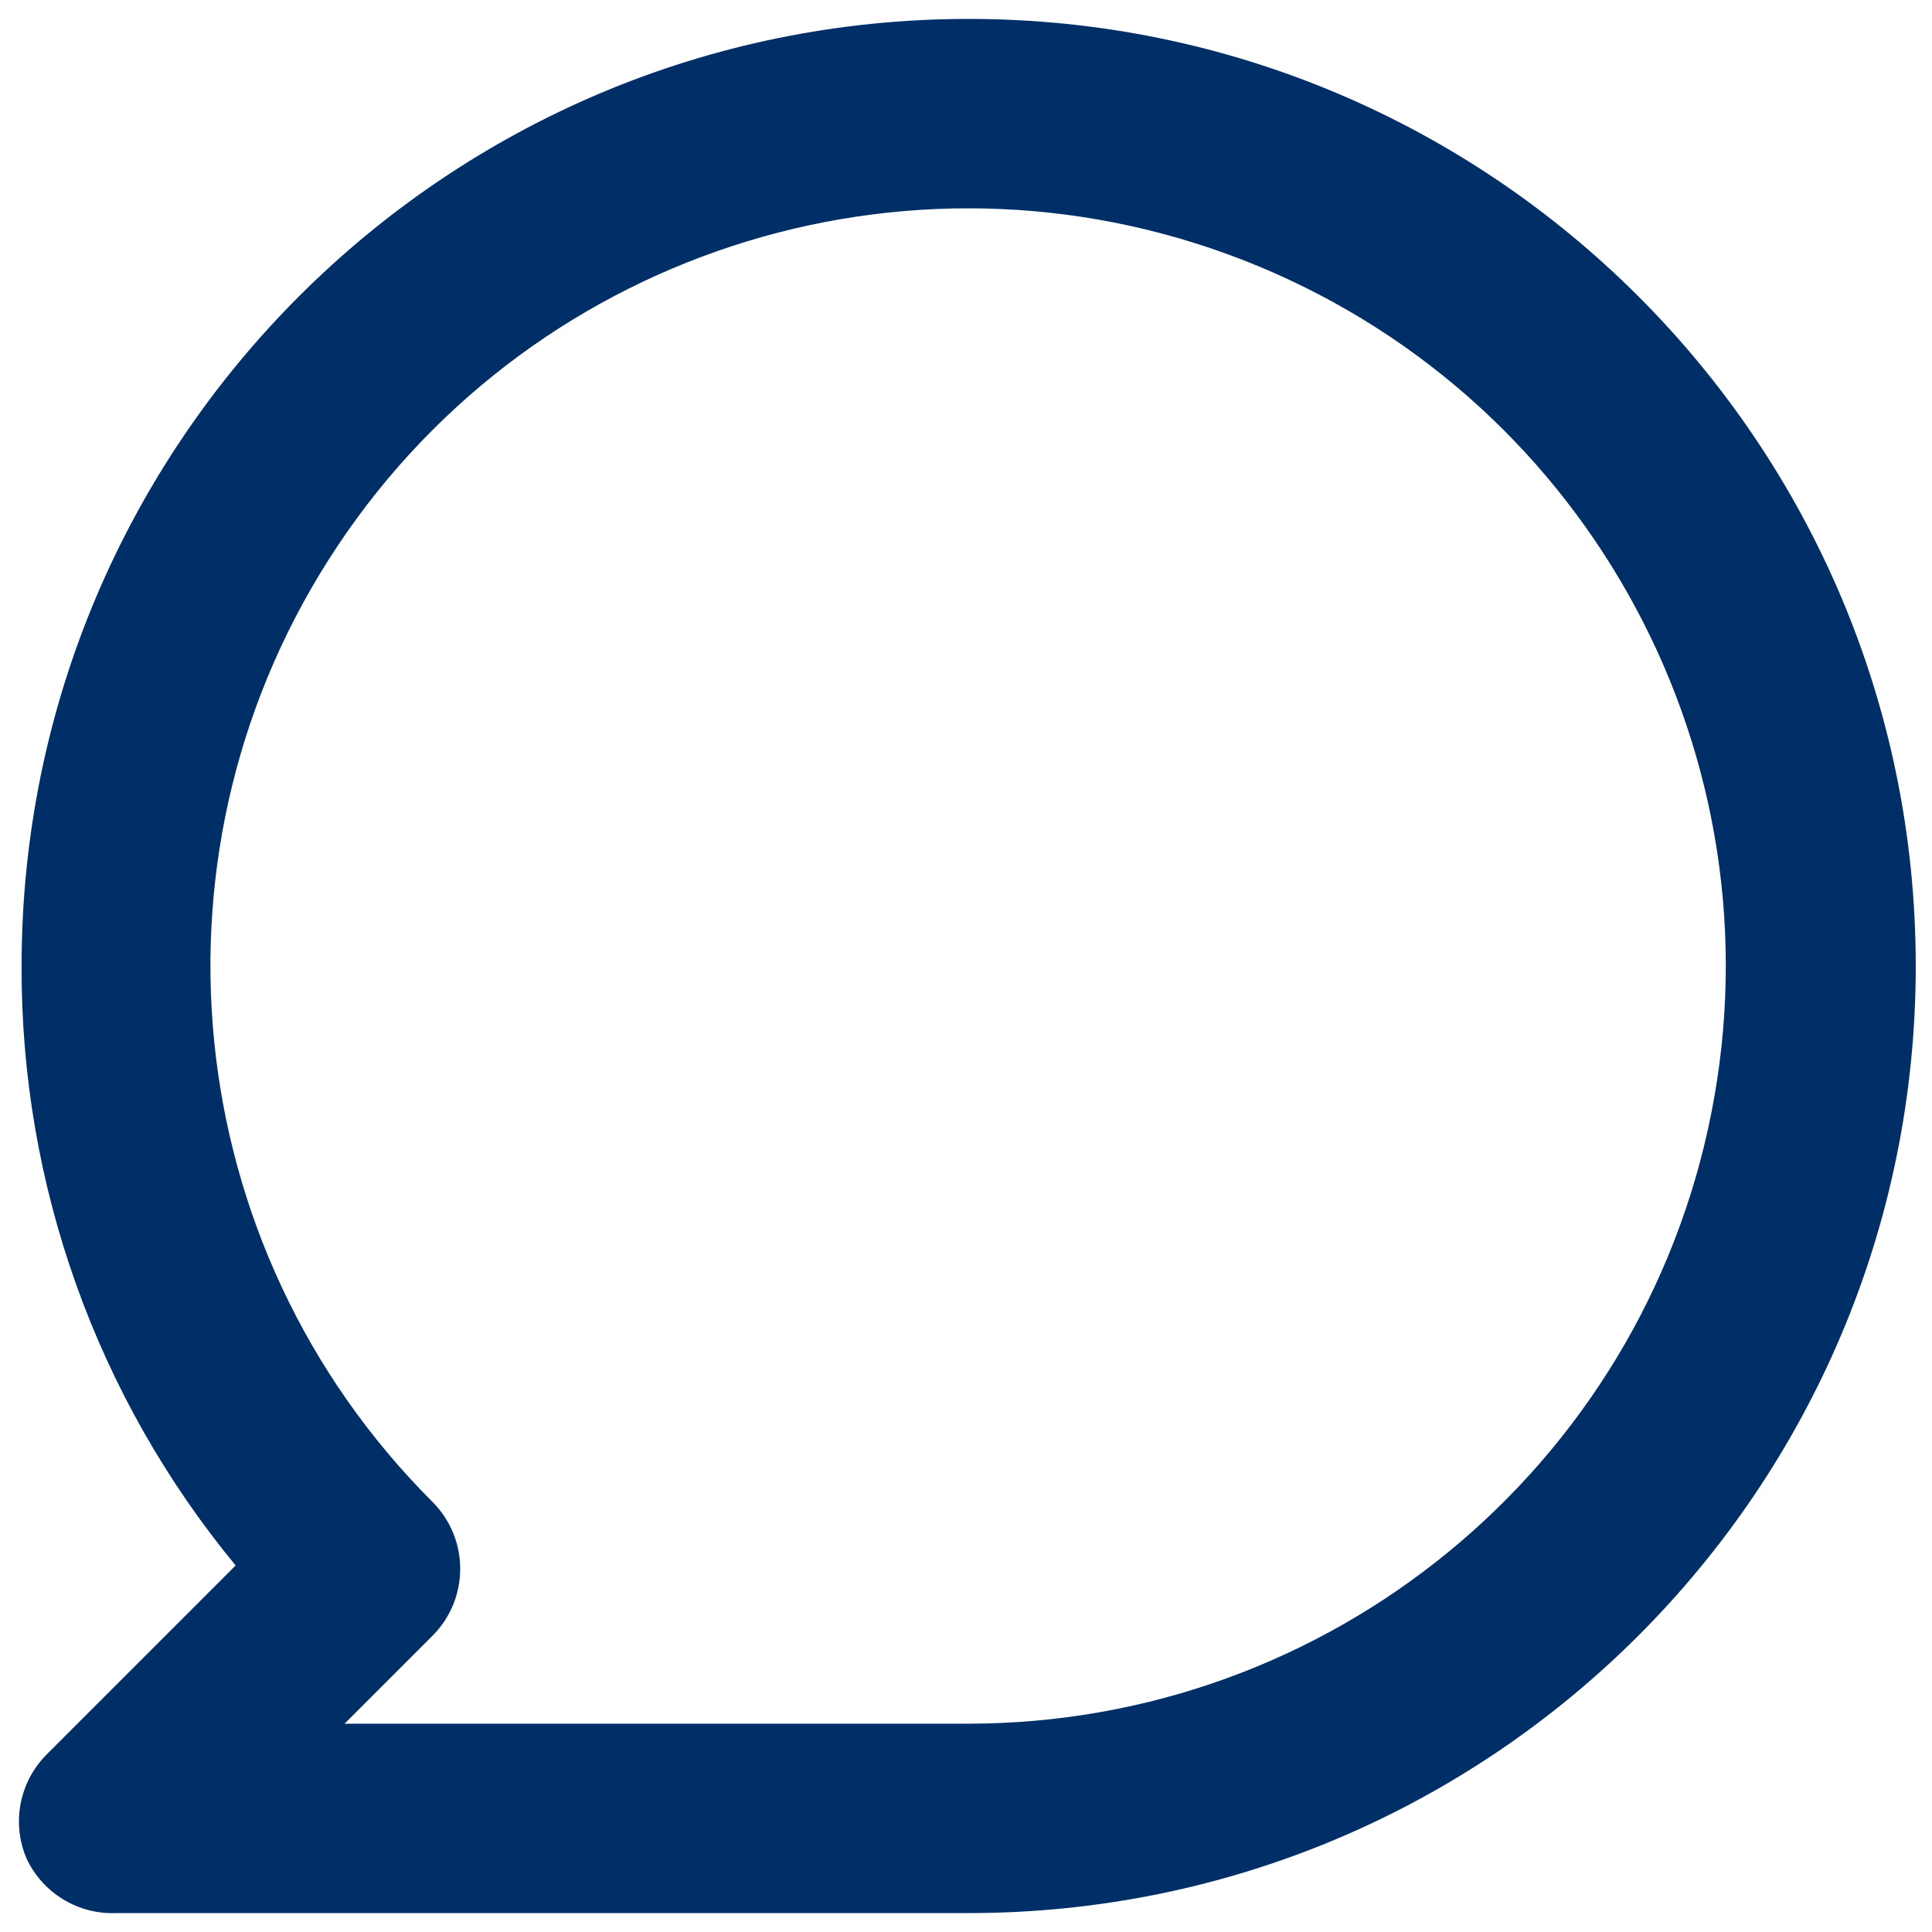<svg width="34" height="34" viewBox="0 0 34 34" fill="none" xmlns="http://www.w3.org/2000/svg">
<path fill-rule="evenodd" clip-rule="evenodd" d="M17.047 0.333C7.842 0.333 0.38 7.795 0.38 17C0.366 20.849 1.698 24.581 4.147 27.55L0.814 30.883C0.341 31.363 0.203 32.079 0.464 32.7C0.747 33.313 1.372 33.695 2.047 33.667H17.047C26.252 33.667 33.714 26.205 33.714 17C33.714 7.795 26.252 0.333 17.047 0.333ZM17.047 30.334H6.064L7.614 28.784C8.26 28.134 8.26 27.084 7.614 26.434C3.114 21.939 2.415 14.891 5.946 9.6C9.476 4.309 16.253 2.249 22.131 4.679C28.009 7.109 31.352 13.353 30.116 19.592C28.879 25.832 23.408 30.329 17.047 30.334Z" fill="#002E67"/>
</svg>
